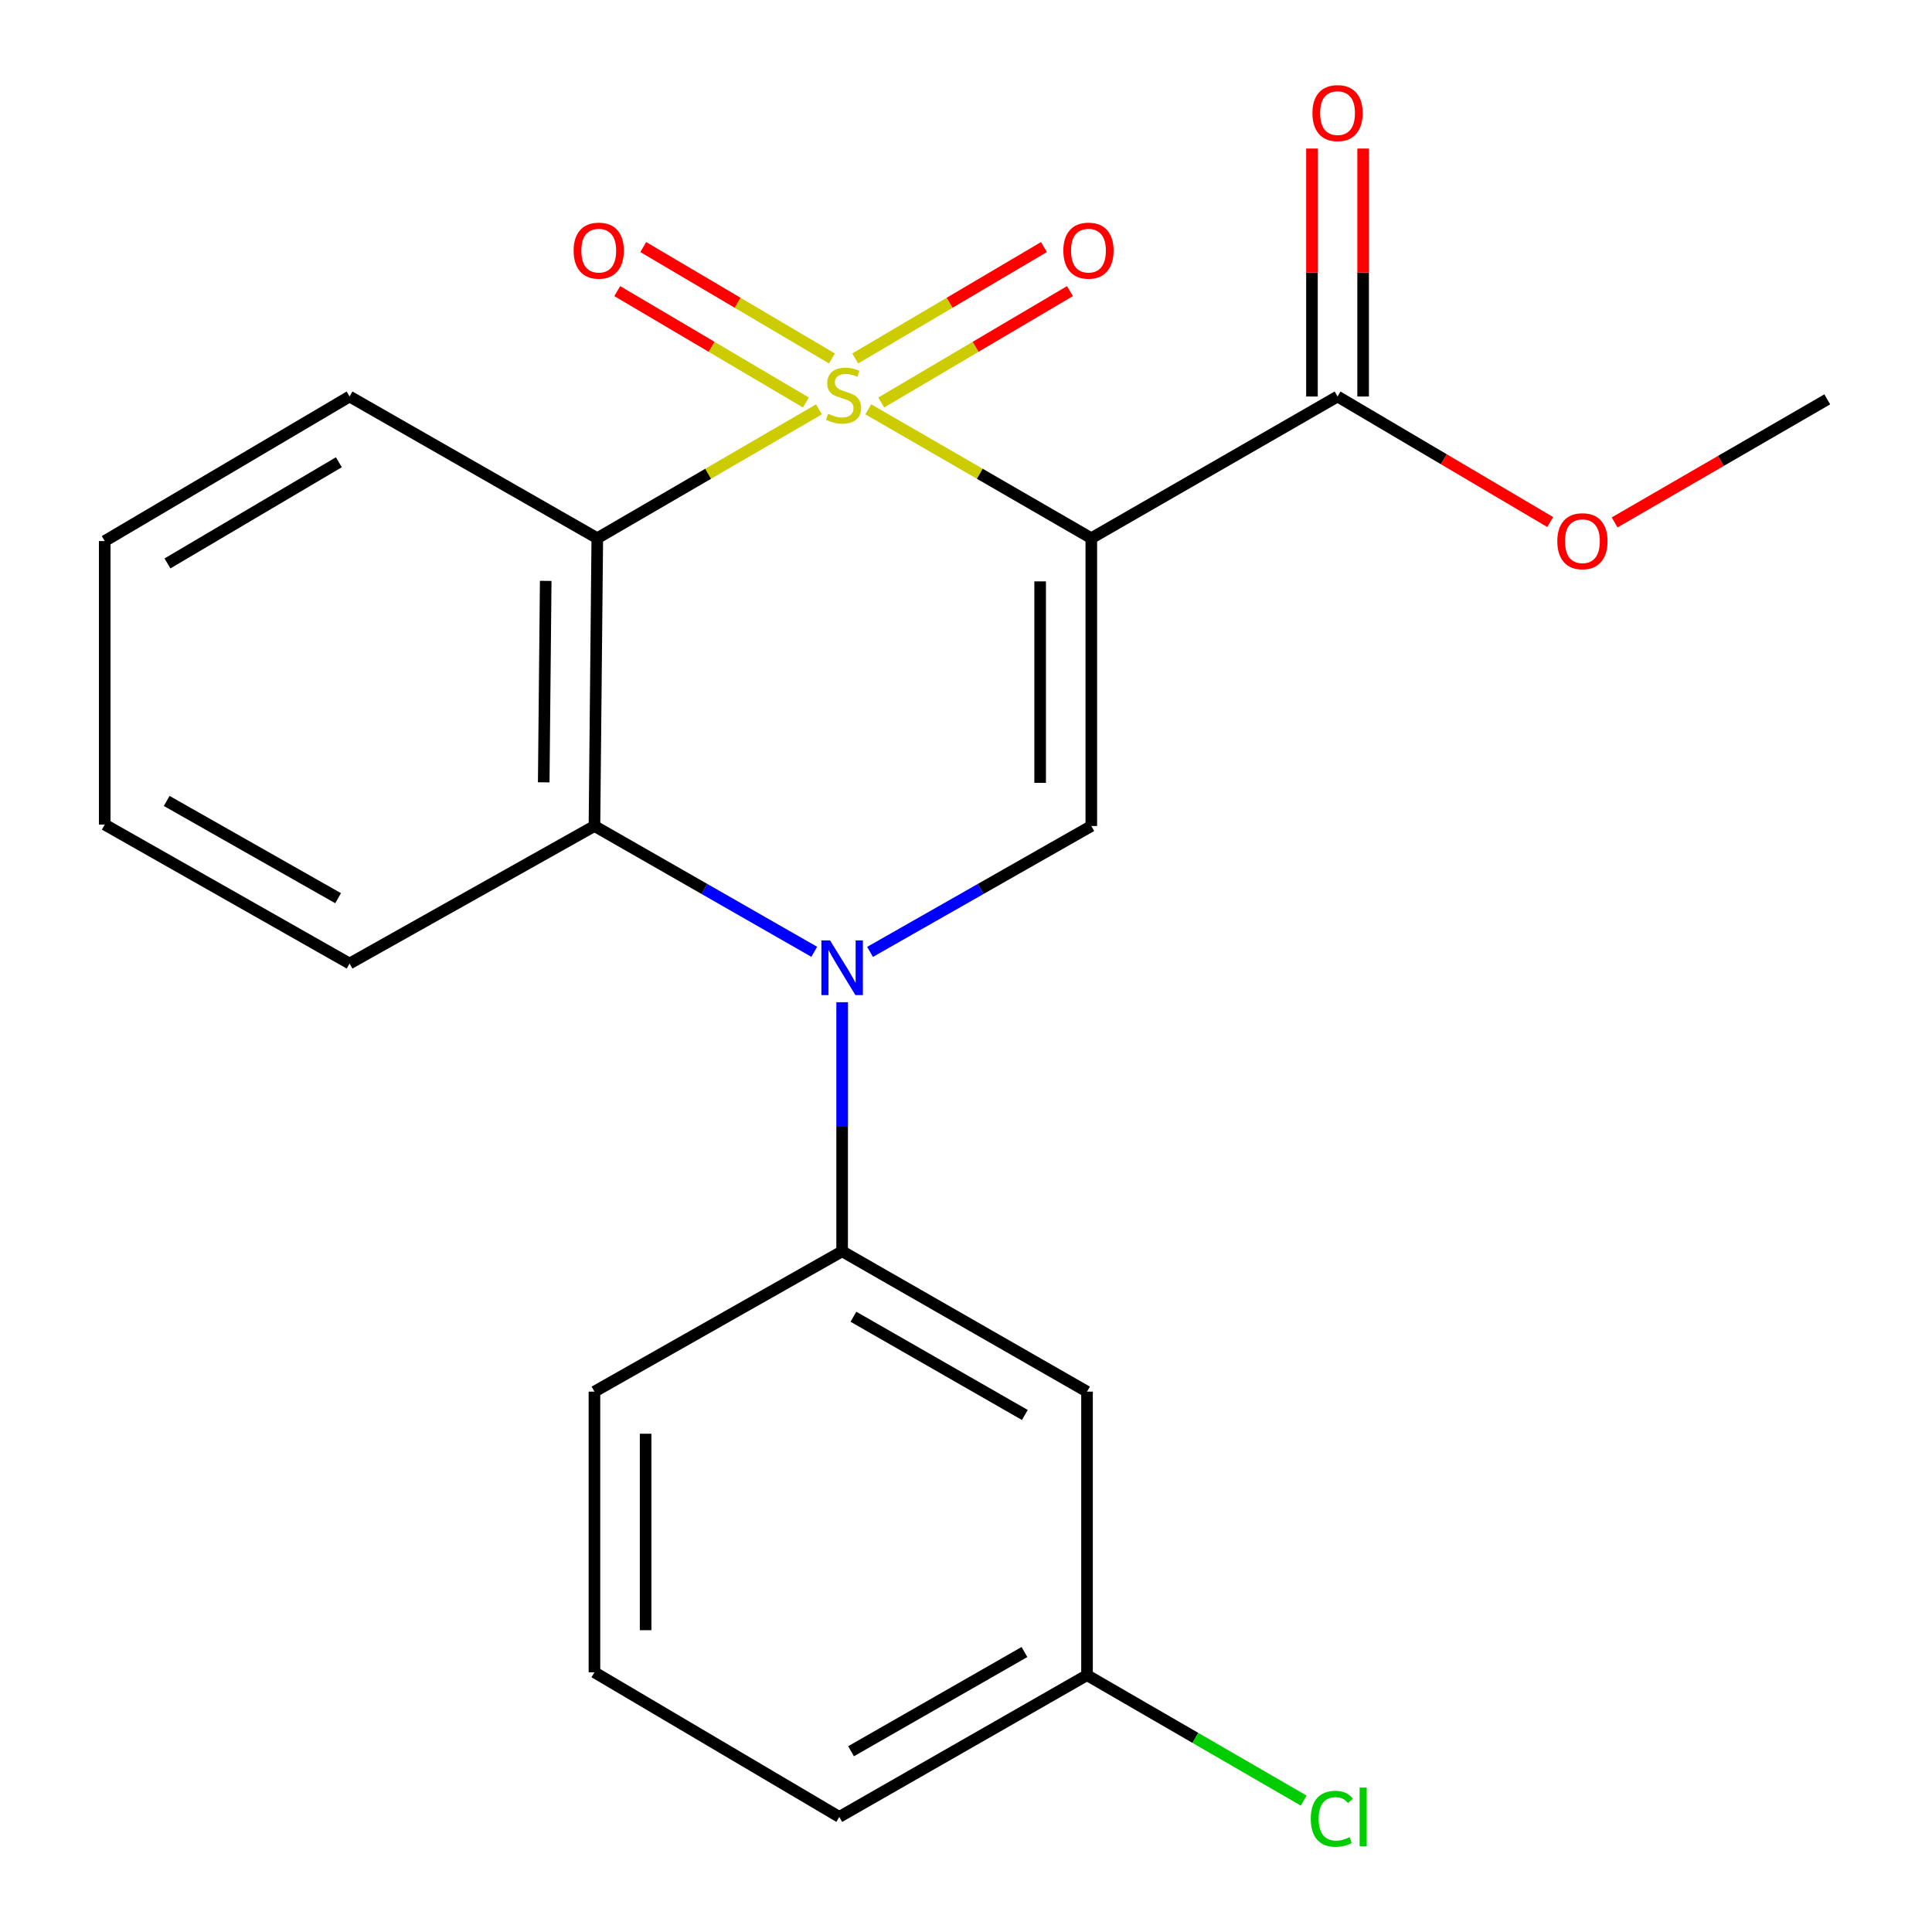 <?xml version='1.0' encoding='iso-8859-1'?>
<svg version='1.1' baseProfile='full'
              xmlns='http://www.w3.org/2000/svg'
                      xmlns:rdkit='http://www.rdkit.org/xml'
                      xmlns:xlink='http://www.w3.org/1999/xlink'
                  xml:space='preserve'
width='1000px' height='1000px' viewBox='0 0 1000 1000'>
<!-- END OF HEADER -->
<rect style='opacity:1.0;fill:#FFFFFF;stroke:none' width='1000' height='1000' x='0' y='0'> </rect>
<path class='bond-0' d='M 449.424,211.857 L 507.141,245.219' style='fill:none;fill-rule:evenodd;stroke:#CCCC00;stroke-width:6px;stroke-linecap:butt;stroke-linejoin:miter;stroke-opacity:1' />
<path class='bond-0' d='M 507.141,245.219 L 564.859,278.58' style='fill:none;fill-rule:evenodd;stroke:#000000;stroke-width:6px;stroke-linecap:butt;stroke-linejoin:miter;stroke-opacity:1' />
<path class='bond-1' d='M 423.875,211.89 L 366.517,245.235' style='fill:none;fill-rule:evenodd;stroke:#CCCC00;stroke-width:6px;stroke-linecap:butt;stroke-linejoin:miter;stroke-opacity:1' />
<path class='bond-1' d='M 366.517,245.235 L 309.159,278.58' style='fill:none;fill-rule:evenodd;stroke:#000000;stroke-width:6px;stroke-linecap:butt;stroke-linejoin:miter;stroke-opacity:1' />
<path class='bond-7' d='M 456.131,208.338 L 504.97,179.508' style='fill:none;fill-rule:evenodd;stroke:#CCCC00;stroke-width:6px;stroke-linecap:butt;stroke-linejoin:miter;stroke-opacity:1' />
<path class='bond-7' d='M 504.97,179.508 L 553.809,150.679' style='fill:none;fill-rule:evenodd;stroke:#FF0000;stroke-width:6px;stroke-linecap:butt;stroke-linejoin:miter;stroke-opacity:1' />
<path class='bond-7' d='M 442.671,185.535 L 491.51,156.706' style='fill:none;fill-rule:evenodd;stroke:#CCCC00;stroke-width:6px;stroke-linecap:butt;stroke-linejoin:miter;stroke-opacity:1' />
<path class='bond-7' d='M 491.51,156.706 L 540.349,127.876' style='fill:none;fill-rule:evenodd;stroke:#FF0000;stroke-width:6px;stroke-linecap:butt;stroke-linejoin:miter;stroke-opacity:1' />
<path class='bond-8' d='M 430.613,185.535 L 381.781,156.706' style='fill:none;fill-rule:evenodd;stroke:#CCCC00;stroke-width:6px;stroke-linecap:butt;stroke-linejoin:miter;stroke-opacity:1' />
<path class='bond-8' d='M 381.781,156.706 L 332.949,127.877' style='fill:none;fill-rule:evenodd;stroke:#FF0000;stroke-width:6px;stroke-linecap:butt;stroke-linejoin:miter;stroke-opacity:1' />
<path class='bond-8' d='M 417.151,208.337 L 368.319,179.508' style='fill:none;fill-rule:evenodd;stroke:#CCCC00;stroke-width:6px;stroke-linecap:butt;stroke-linejoin:miter;stroke-opacity:1' />
<path class='bond-8' d='M 368.319,179.508 L 319.487,150.679' style='fill:none;fill-rule:evenodd;stroke:#FF0000;stroke-width:6px;stroke-linecap:butt;stroke-linejoin:miter;stroke-opacity:1' />
<path class='bond-3' d='M 564.859,278.58 L 564.859,427.54' style='fill:none;fill-rule:evenodd;stroke:#000000;stroke-width:6px;stroke-linecap:butt;stroke-linejoin:miter;stroke-opacity:1' />
<path class='bond-3' d='M 538.38,300.924 L 538.38,405.196' style='fill:none;fill-rule:evenodd;stroke:#000000;stroke-width:6px;stroke-linecap:butt;stroke-linejoin:miter;stroke-opacity:1' />
<path class='bond-5' d='M 564.859,278.58 L 692.312,205.233' style='fill:none;fill-rule:evenodd;stroke:#000000;stroke-width:6px;stroke-linecap:butt;stroke-linejoin:miter;stroke-opacity:1' />
<path class='bond-4' d='M 309.159,278.58 L 307.688,427.54' style='fill:none;fill-rule:evenodd;stroke:#000000;stroke-width:6px;stroke-linecap:butt;stroke-linejoin:miter;stroke-opacity:1' />
<path class='bond-4' d='M 282.461,300.663 L 281.431,404.935' style='fill:none;fill-rule:evenodd;stroke:#000000;stroke-width:6px;stroke-linecap:butt;stroke-linejoin:miter;stroke-opacity:1' />
<path class='bond-12' d='M 309.159,278.58 L 180.941,205.233' style='fill:none;fill-rule:evenodd;stroke:#000000;stroke-width:6px;stroke-linecap:butt;stroke-linejoin:miter;stroke-opacity:1' />
<path class='bond-2' d='M 421.458,492.656 L 364.573,460.098' style='fill:none;fill-rule:evenodd;stroke:#0000FF;stroke-width:6px;stroke-linecap:butt;stroke-linejoin:miter;stroke-opacity:1' />
<path class='bond-2' d='M 364.573,460.098 L 307.688,427.54' style='fill:none;fill-rule:evenodd;stroke:#000000;stroke-width:6px;stroke-linecap:butt;stroke-linejoin:miter;stroke-opacity:1' />
<path class='bond-6' d='M 435.891,518.746 L 435.891,583.208' style='fill:none;fill-rule:evenodd;stroke:#0000FF;stroke-width:6px;stroke-linecap:butt;stroke-linejoin:miter;stroke-opacity:1' />
<path class='bond-6' d='M 435.891,583.208 L 435.891,647.67' style='fill:none;fill-rule:evenodd;stroke:#000000;stroke-width:6px;stroke-linecap:butt;stroke-linejoin:miter;stroke-opacity:1' />
<path class='bond-22' d='M 450.341,492.696 L 507.6,460.118' style='fill:none;fill-rule:evenodd;stroke:#0000FF;stroke-width:6px;stroke-linecap:butt;stroke-linejoin:miter;stroke-opacity:1' />
<path class='bond-22' d='M 507.6,460.118 L 564.859,427.54' style='fill:none;fill-rule:evenodd;stroke:#000000;stroke-width:6px;stroke-linecap:butt;stroke-linejoin:miter;stroke-opacity:1' />
<path class='bond-15' d='M 307.688,427.54 L 180.941,498.725' style='fill:none;fill-rule:evenodd;stroke:#000000;stroke-width:6px;stroke-linecap:butt;stroke-linejoin:miter;stroke-opacity:1' />
<path class='bond-10' d='M 705.552,205.233 L 705.552,141.064' style='fill:none;fill-rule:evenodd;stroke:#000000;stroke-width:6px;stroke-linecap:butt;stroke-linejoin:miter;stroke-opacity:1' />
<path class='bond-10' d='M 705.552,141.064 L 705.552,76.895' style='fill:none;fill-rule:evenodd;stroke:#FF0000;stroke-width:6px;stroke-linecap:butt;stroke-linejoin:miter;stroke-opacity:1' />
<path class='bond-10' d='M 679.072,205.233 L 679.072,141.064' style='fill:none;fill-rule:evenodd;stroke:#000000;stroke-width:6px;stroke-linecap:butt;stroke-linejoin:miter;stroke-opacity:1' />
<path class='bond-10' d='M 679.072,141.064 L 679.072,76.895' style='fill:none;fill-rule:evenodd;stroke:#FF0000;stroke-width:6px;stroke-linecap:butt;stroke-linejoin:miter;stroke-opacity:1' />
<path class='bond-13' d='M 692.312,205.233 L 747.346,237.719' style='fill:none;fill-rule:evenodd;stroke:#000000;stroke-width:6px;stroke-linecap:butt;stroke-linejoin:miter;stroke-opacity:1' />
<path class='bond-13' d='M 747.346,237.719 L 802.379,270.206' style='fill:none;fill-rule:evenodd;stroke:#FF0000;stroke-width:6px;stroke-linecap:butt;stroke-linejoin:miter;stroke-opacity:1' />
<path class='bond-9' d='M 435.891,647.67 L 562.638,720.311' style='fill:none;fill-rule:evenodd;stroke:#000000;stroke-width:6px;stroke-linecap:butt;stroke-linejoin:miter;stroke-opacity:1' />
<path class='bond-9' d='M 441.737,681.54 L 530.459,732.388' style='fill:none;fill-rule:evenodd;stroke:#000000;stroke-width:6px;stroke-linecap:butt;stroke-linejoin:miter;stroke-opacity:1' />
<path class='bond-16' d='M 435.891,647.67 L 307.688,720.311' style='fill:none;fill-rule:evenodd;stroke:#000000;stroke-width:6px;stroke-linecap:butt;stroke-linejoin:miter;stroke-opacity:1' />
<path class='bond-11' d='M 562.638,720.311 L 562.638,867.064' style='fill:none;fill-rule:evenodd;stroke:#000000;stroke-width:6px;stroke-linecap:butt;stroke-linejoin:miter;stroke-opacity:1' />
<path class='bond-14' d='M 562.638,867.064 L 618.713,899.525' style='fill:none;fill-rule:evenodd;stroke:#000000;stroke-width:6px;stroke-linecap:butt;stroke-linejoin:miter;stroke-opacity:1' />
<path class='bond-14' d='M 618.713,899.525 L 674.789,931.986' style='fill:none;fill-rule:evenodd;stroke:#00CC00;stroke-width:6px;stroke-linecap:butt;stroke-linejoin:miter;stroke-opacity:1' />
<path class='bond-24' d='M 562.638,867.064 L 434.42,940.426' style='fill:none;fill-rule:evenodd;stroke:#000000;stroke-width:6px;stroke-linecap:butt;stroke-linejoin:miter;stroke-opacity:1' />
<path class='bond-24' d='M 530.255,855.085 L 440.503,906.439' style='fill:none;fill-rule:evenodd;stroke:#000000;stroke-width:6px;stroke-linecap:butt;stroke-linejoin:miter;stroke-opacity:1' />
<path class='bond-20' d='M 180.941,205.233 L 54.209,280.052' style='fill:none;fill-rule:evenodd;stroke:#000000;stroke-width:6px;stroke-linecap:butt;stroke-linejoin:miter;stroke-opacity:1' />
<path class='bond-20' d='M 175.393,239.258 L 86.681,291.631' style='fill:none;fill-rule:evenodd;stroke:#000000;stroke-width:6px;stroke-linecap:butt;stroke-linejoin:miter;stroke-opacity:1' />
<path class='bond-19' d='M 835.719,270.409 L 890.755,238.557' style='fill:none;fill-rule:evenodd;stroke:#FF0000;stroke-width:6px;stroke-linecap:butt;stroke-linejoin:miter;stroke-opacity:1' />
<path class='bond-19' d='M 890.755,238.557 L 945.791,206.704' style='fill:none;fill-rule:evenodd;stroke:#000000;stroke-width:6px;stroke-linecap:butt;stroke-linejoin:miter;stroke-opacity:1' />
<path class='bond-23' d='M 180.941,498.725 L 54.209,426.805' style='fill:none;fill-rule:evenodd;stroke:#000000;stroke-width:6px;stroke-linecap:butt;stroke-linejoin:miter;stroke-opacity:1' />
<path class='bond-23' d='M 175.001,464.908 L 86.288,414.564' style='fill:none;fill-rule:evenodd;stroke:#000000;stroke-width:6px;stroke-linecap:butt;stroke-linejoin:miter;stroke-opacity:1' />
<path class='bond-17' d='M 307.688,720.311 L 307.688,865.578' style='fill:none;fill-rule:evenodd;stroke:#000000;stroke-width:6px;stroke-linecap:butt;stroke-linejoin:miter;stroke-opacity:1' />
<path class='bond-17' d='M 334.167,742.101 L 334.167,843.788' style='fill:none;fill-rule:evenodd;stroke:#000000;stroke-width:6px;stroke-linecap:butt;stroke-linejoin:miter;stroke-opacity:1' />
<path class='bond-18' d='M 307.688,865.578 L 434.42,940.426' style='fill:none;fill-rule:evenodd;stroke:#000000;stroke-width:6px;stroke-linecap:butt;stroke-linejoin:miter;stroke-opacity:1' />
<path class='bond-21' d='M 54.209,280.052 L 54.209,426.805' style='fill:none;fill-rule:evenodd;stroke:#000000;stroke-width:6px;stroke-linecap:butt;stroke-linejoin:miter;stroke-opacity:1' />
<path  class='atom-0' d='M 428.641 214.188
Q 428.961 214.308, 430.281 214.868
Q 431.601 215.428, 433.041 215.788
Q 434.521 216.108, 435.961 216.108
Q 438.641 216.108, 440.201 214.828
Q 441.761 213.508, 441.761 211.228
Q 441.761 209.668, 440.961 208.708
Q 440.201 207.748, 439.001 207.228
Q 437.801 206.708, 435.801 206.108
Q 433.281 205.348, 431.761 204.628
Q 430.281 203.908, 429.201 202.388
Q 428.161 200.868, 428.161 198.308
Q 428.161 194.748, 430.561 192.548
Q 433.001 190.348, 437.801 190.348
Q 441.081 190.348, 444.801 191.908
L 443.881 194.988
Q 440.481 193.588, 437.921 193.588
Q 435.161 193.588, 433.641 194.748
Q 432.121 195.868, 432.161 197.828
Q 432.161 199.348, 432.921 200.268
Q 433.721 201.188, 434.841 201.708
Q 436.001 202.228, 437.921 202.828
Q 440.481 203.628, 442.001 204.428
Q 443.521 205.228, 444.601 206.868
Q 445.721 208.468, 445.721 211.228
Q 445.721 215.148, 443.081 217.268
Q 440.481 219.348, 436.121 219.348
Q 433.601 219.348, 431.681 218.788
Q 429.801 218.268, 427.561 217.348
L 428.641 214.188
' fill='#CCCC00'/>
<path  class='atom-3' d='M 429.631 486.757
L 438.911 501.757
Q 439.831 503.237, 441.311 505.917
Q 442.791 508.597, 442.871 508.757
L 442.871 486.757
L 446.631 486.757
L 446.631 515.077
L 442.751 515.077
L 432.791 498.677
Q 431.631 496.757, 430.391 494.557
Q 429.191 492.357, 428.831 491.677
L 428.831 515.077
L 425.151 515.077
L 425.151 486.757
L 429.631 486.757
' fill='#0000FF'/>
<path  class='atom-8' d='M 550.388 129.73
Q 550.388 122.93, 553.748 119.13
Q 557.108 115.33, 563.388 115.33
Q 569.668 115.33, 573.028 119.13
Q 576.388 122.93, 576.388 129.73
Q 576.388 136.61, 572.988 140.53
Q 569.588 144.41, 563.388 144.41
Q 557.148 144.41, 553.748 140.53
Q 550.388 136.65, 550.388 129.73
M 563.388 141.21
Q 567.708 141.21, 570.028 138.33
Q 572.388 135.41, 572.388 129.73
Q 572.388 124.17, 570.028 121.37
Q 567.708 118.53, 563.388 118.53
Q 559.068 118.53, 556.708 121.33
Q 554.388 124.13, 554.388 129.73
Q 554.388 135.45, 556.708 138.33
Q 559.068 141.21, 563.388 141.21
' fill='#FF0000'/>
<path  class='atom-9' d='M 296.909 129.73
Q 296.909 122.93, 300.269 119.13
Q 303.629 115.33, 309.909 115.33
Q 316.189 115.33, 319.549 119.13
Q 322.909 122.93, 322.909 129.73
Q 322.909 136.61, 319.509 140.53
Q 316.109 144.41, 309.909 144.41
Q 303.669 144.41, 300.269 140.53
Q 296.909 136.65, 296.909 129.73
M 309.909 141.21
Q 314.229 141.21, 316.549 138.33
Q 318.909 135.41, 318.909 129.73
Q 318.909 124.17, 316.549 121.37
Q 314.229 118.53, 309.909 118.53
Q 305.589 118.53, 303.229 121.33
Q 300.909 124.13, 300.909 129.73
Q 300.909 135.45, 303.229 138.33
Q 305.589 141.21, 309.909 141.21
' fill='#FF0000'/>
<path  class='atom-11' d='M 679.312 58.545
Q 679.312 51.745, 682.672 47.946
Q 686.032 44.145, 692.312 44.145
Q 698.592 44.145, 701.952 47.946
Q 705.312 51.745, 705.312 58.545
Q 705.312 65.425, 701.912 69.346
Q 698.512 73.225, 692.312 73.225
Q 686.072 73.225, 682.672 69.346
Q 679.312 65.466, 679.312 58.545
M 692.312 70.025
Q 696.632 70.025, 698.952 67.145
Q 701.312 64.225, 701.312 58.545
Q 701.312 52.986, 698.952 50.185
Q 696.632 47.346, 692.312 47.346
Q 687.992 47.346, 685.632 50.145
Q 683.312 52.946, 683.312 58.545
Q 683.312 64.266, 685.632 67.145
Q 687.992 70.025, 692.312 70.025
' fill='#FF0000'/>
<path  class='atom-14' d='M 806.059 280.132
Q 806.059 273.332, 809.419 269.532
Q 812.779 265.732, 819.059 265.732
Q 825.339 265.732, 828.699 269.532
Q 832.059 273.332, 832.059 280.132
Q 832.059 287.012, 828.659 290.932
Q 825.259 294.812, 819.059 294.812
Q 812.819 294.812, 809.419 290.932
Q 806.059 287.052, 806.059 280.132
M 819.059 291.612
Q 823.379 291.612, 825.699 288.732
Q 828.059 285.812, 828.059 280.132
Q 828.059 274.572, 825.699 271.772
Q 823.379 268.932, 819.059 268.932
Q 814.739 268.932, 812.379 271.732
Q 810.059 274.532, 810.059 280.132
Q 810.059 285.852, 812.379 288.732
Q 814.739 291.612, 819.059 291.612
' fill='#FF0000'/>
<path  class='atom-15' d='M 678.45 941.406
Q 678.45 934.366, 681.73 930.686
Q 685.05 926.966, 691.33 926.966
Q 697.17 926.966, 700.29 931.086
L 697.65 933.246
Q 695.37 930.246, 691.33 930.246
Q 687.05 930.246, 684.77 933.126
Q 682.53 935.966, 682.53 941.406
Q 682.53 947.006, 684.85 949.886
Q 687.21 952.766, 691.77 952.766
Q 694.89 952.766, 698.53 950.886
L 699.65 953.886
Q 698.17 954.846, 695.93 955.406
Q 693.69 955.966, 691.21 955.966
Q 685.05 955.966, 681.73 952.206
Q 678.45 948.446, 678.45 941.406
' fill='#00CC00'/>
<path  class='atom-15' d='M 703.73 925.246
L 707.41 925.246
L 707.41 955.606
L 703.73 955.606
L 703.73 925.246
' fill='#00CC00'/>
</svg>
